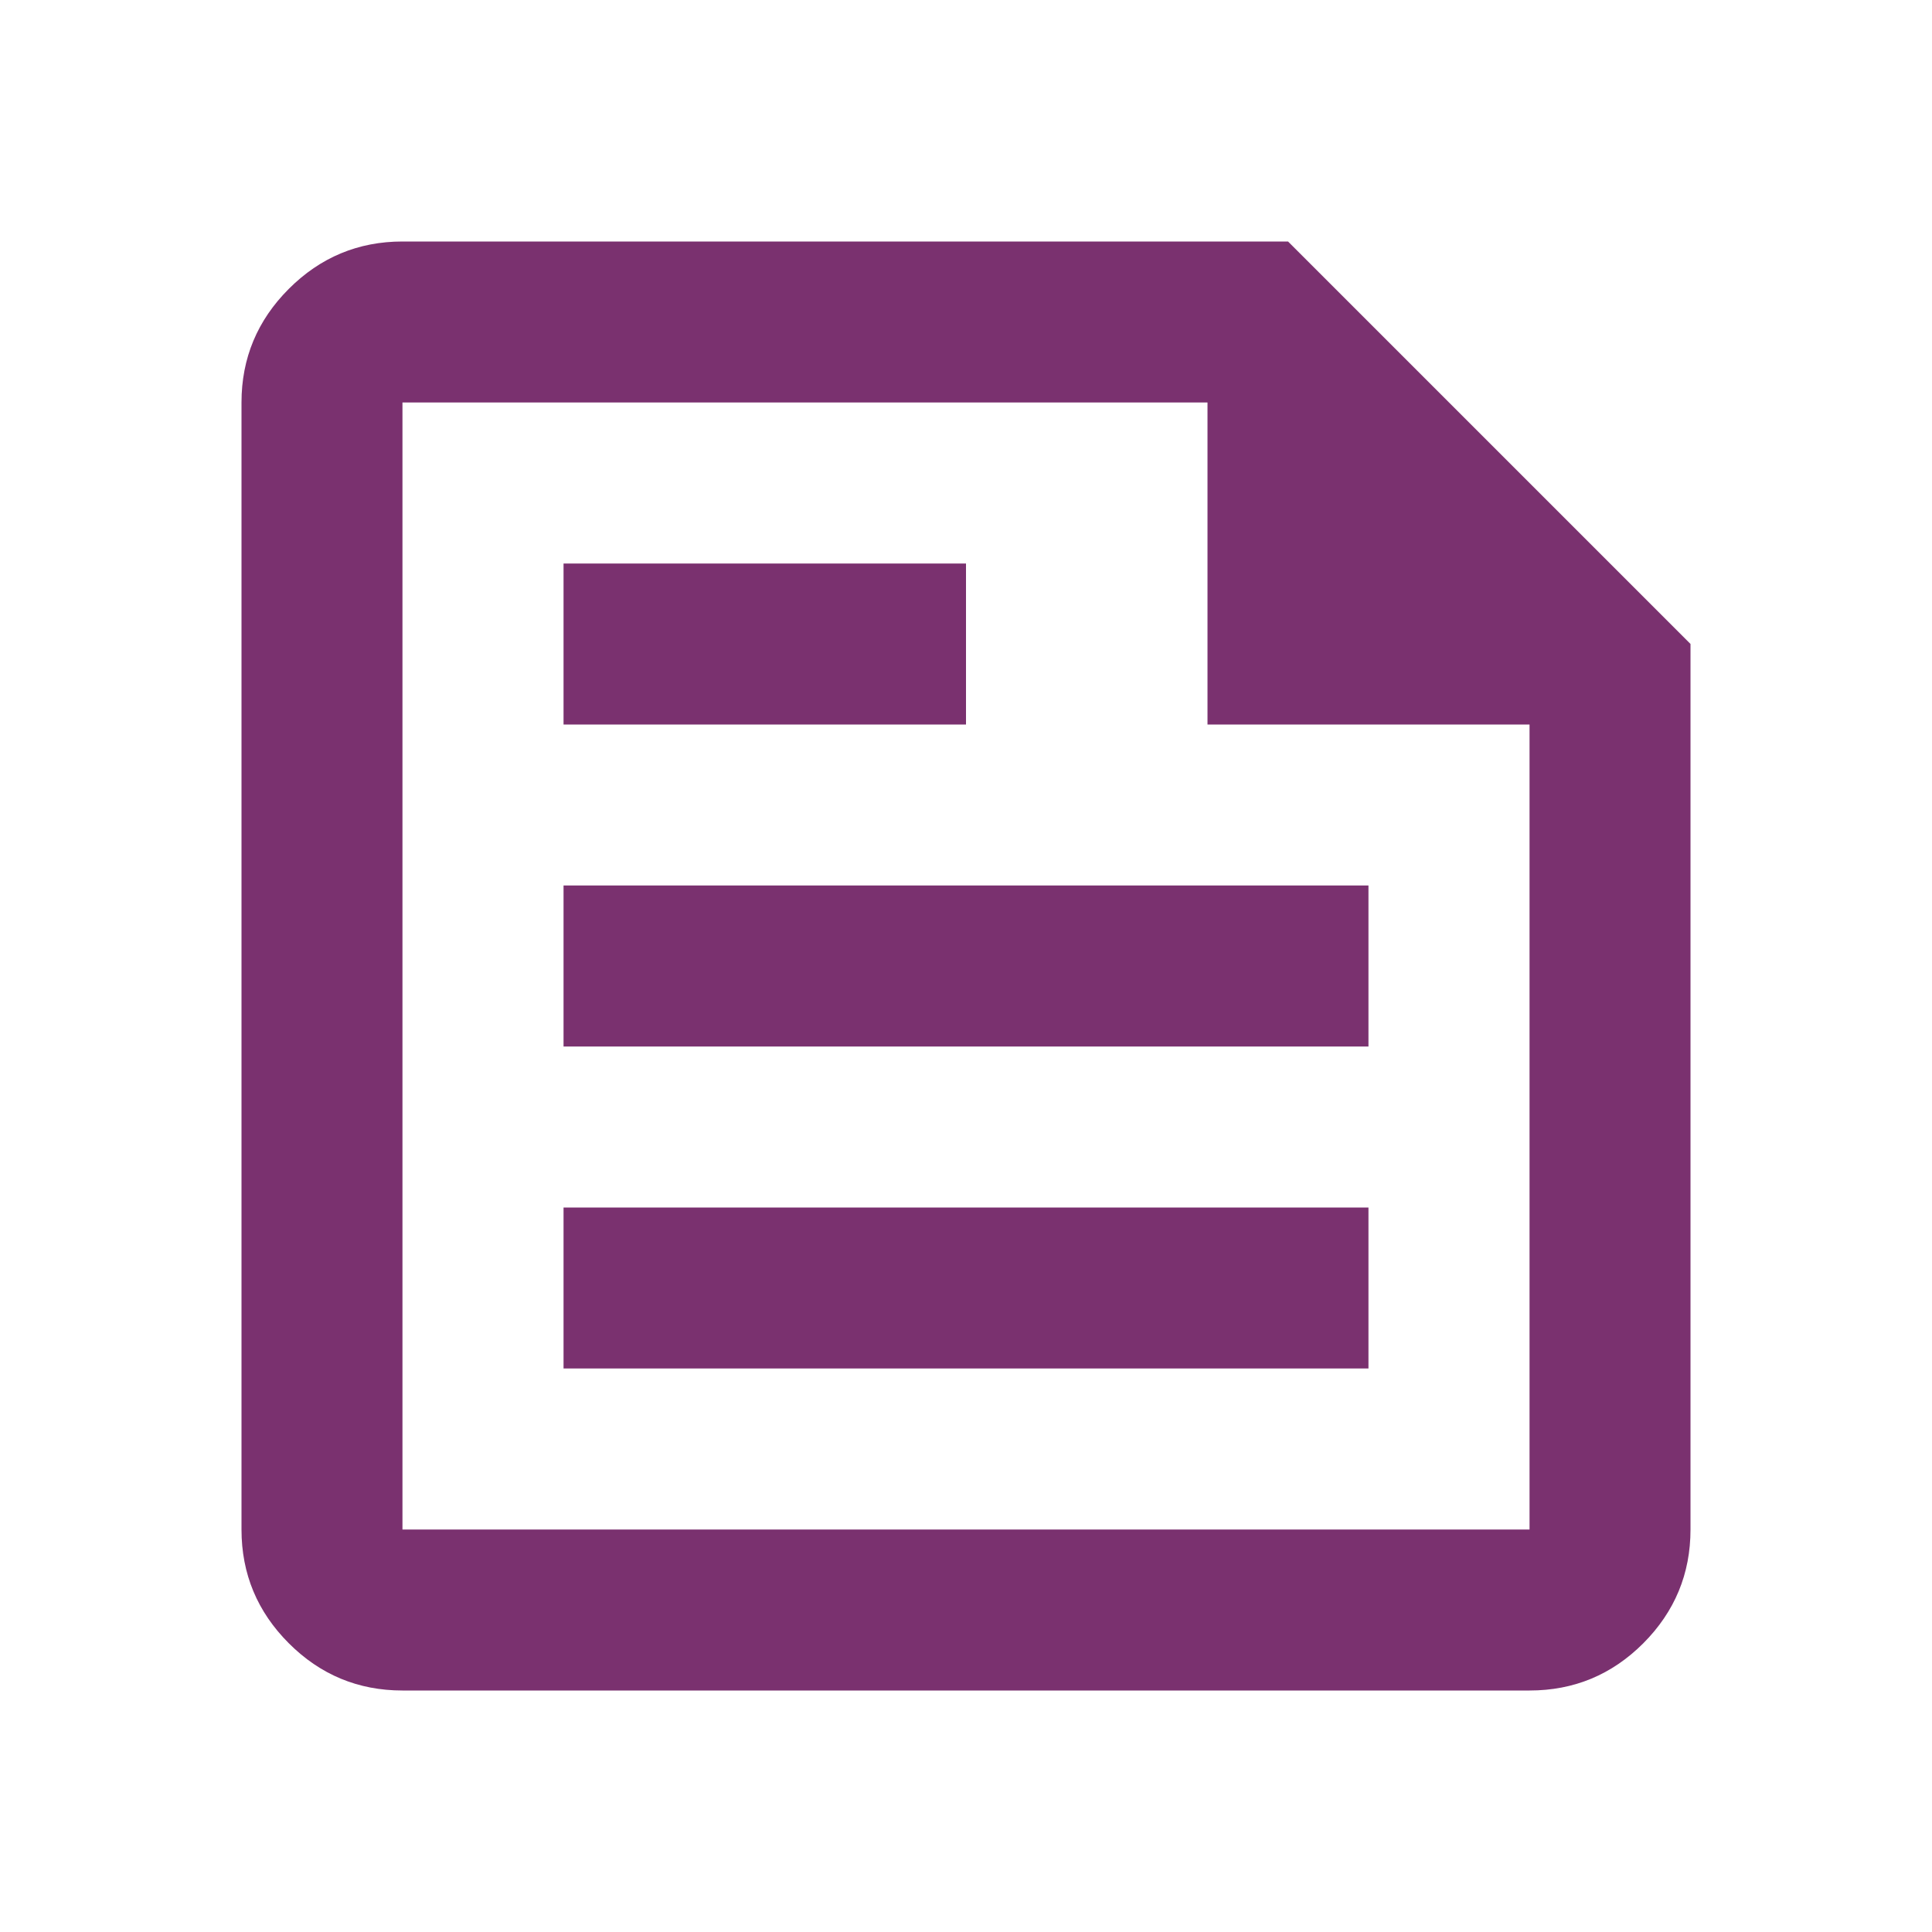<svg width="16" height="16" viewBox="0 0 16 16" fill="none" xmlns="http://www.w3.org/2000/svg">
<path d="M3.333 14C2.967 14 2.653 13.87 2.392 13.609C2.131 13.348 2 13.034 2 12.667V3.333C2 2.967 2.131 2.653 2.392 2.392C2.653 2.131 2.967 2 3.333 2H10.667L14 5.333V12.667C14 13.033 13.87 13.347 13.609 13.609C13.348 13.87 13.034 14 12.667 14H3.333ZM3.333 12.667H12.667V6H10V3.333H3.333V12.667ZM4.667 11.333H11.333V10H4.667V11.333ZM4.667 6H8V4.667H4.667V6ZM4.667 8.667H11.333V7.333H4.667V8.667Z" fill="#7A316F"/>
</svg>

